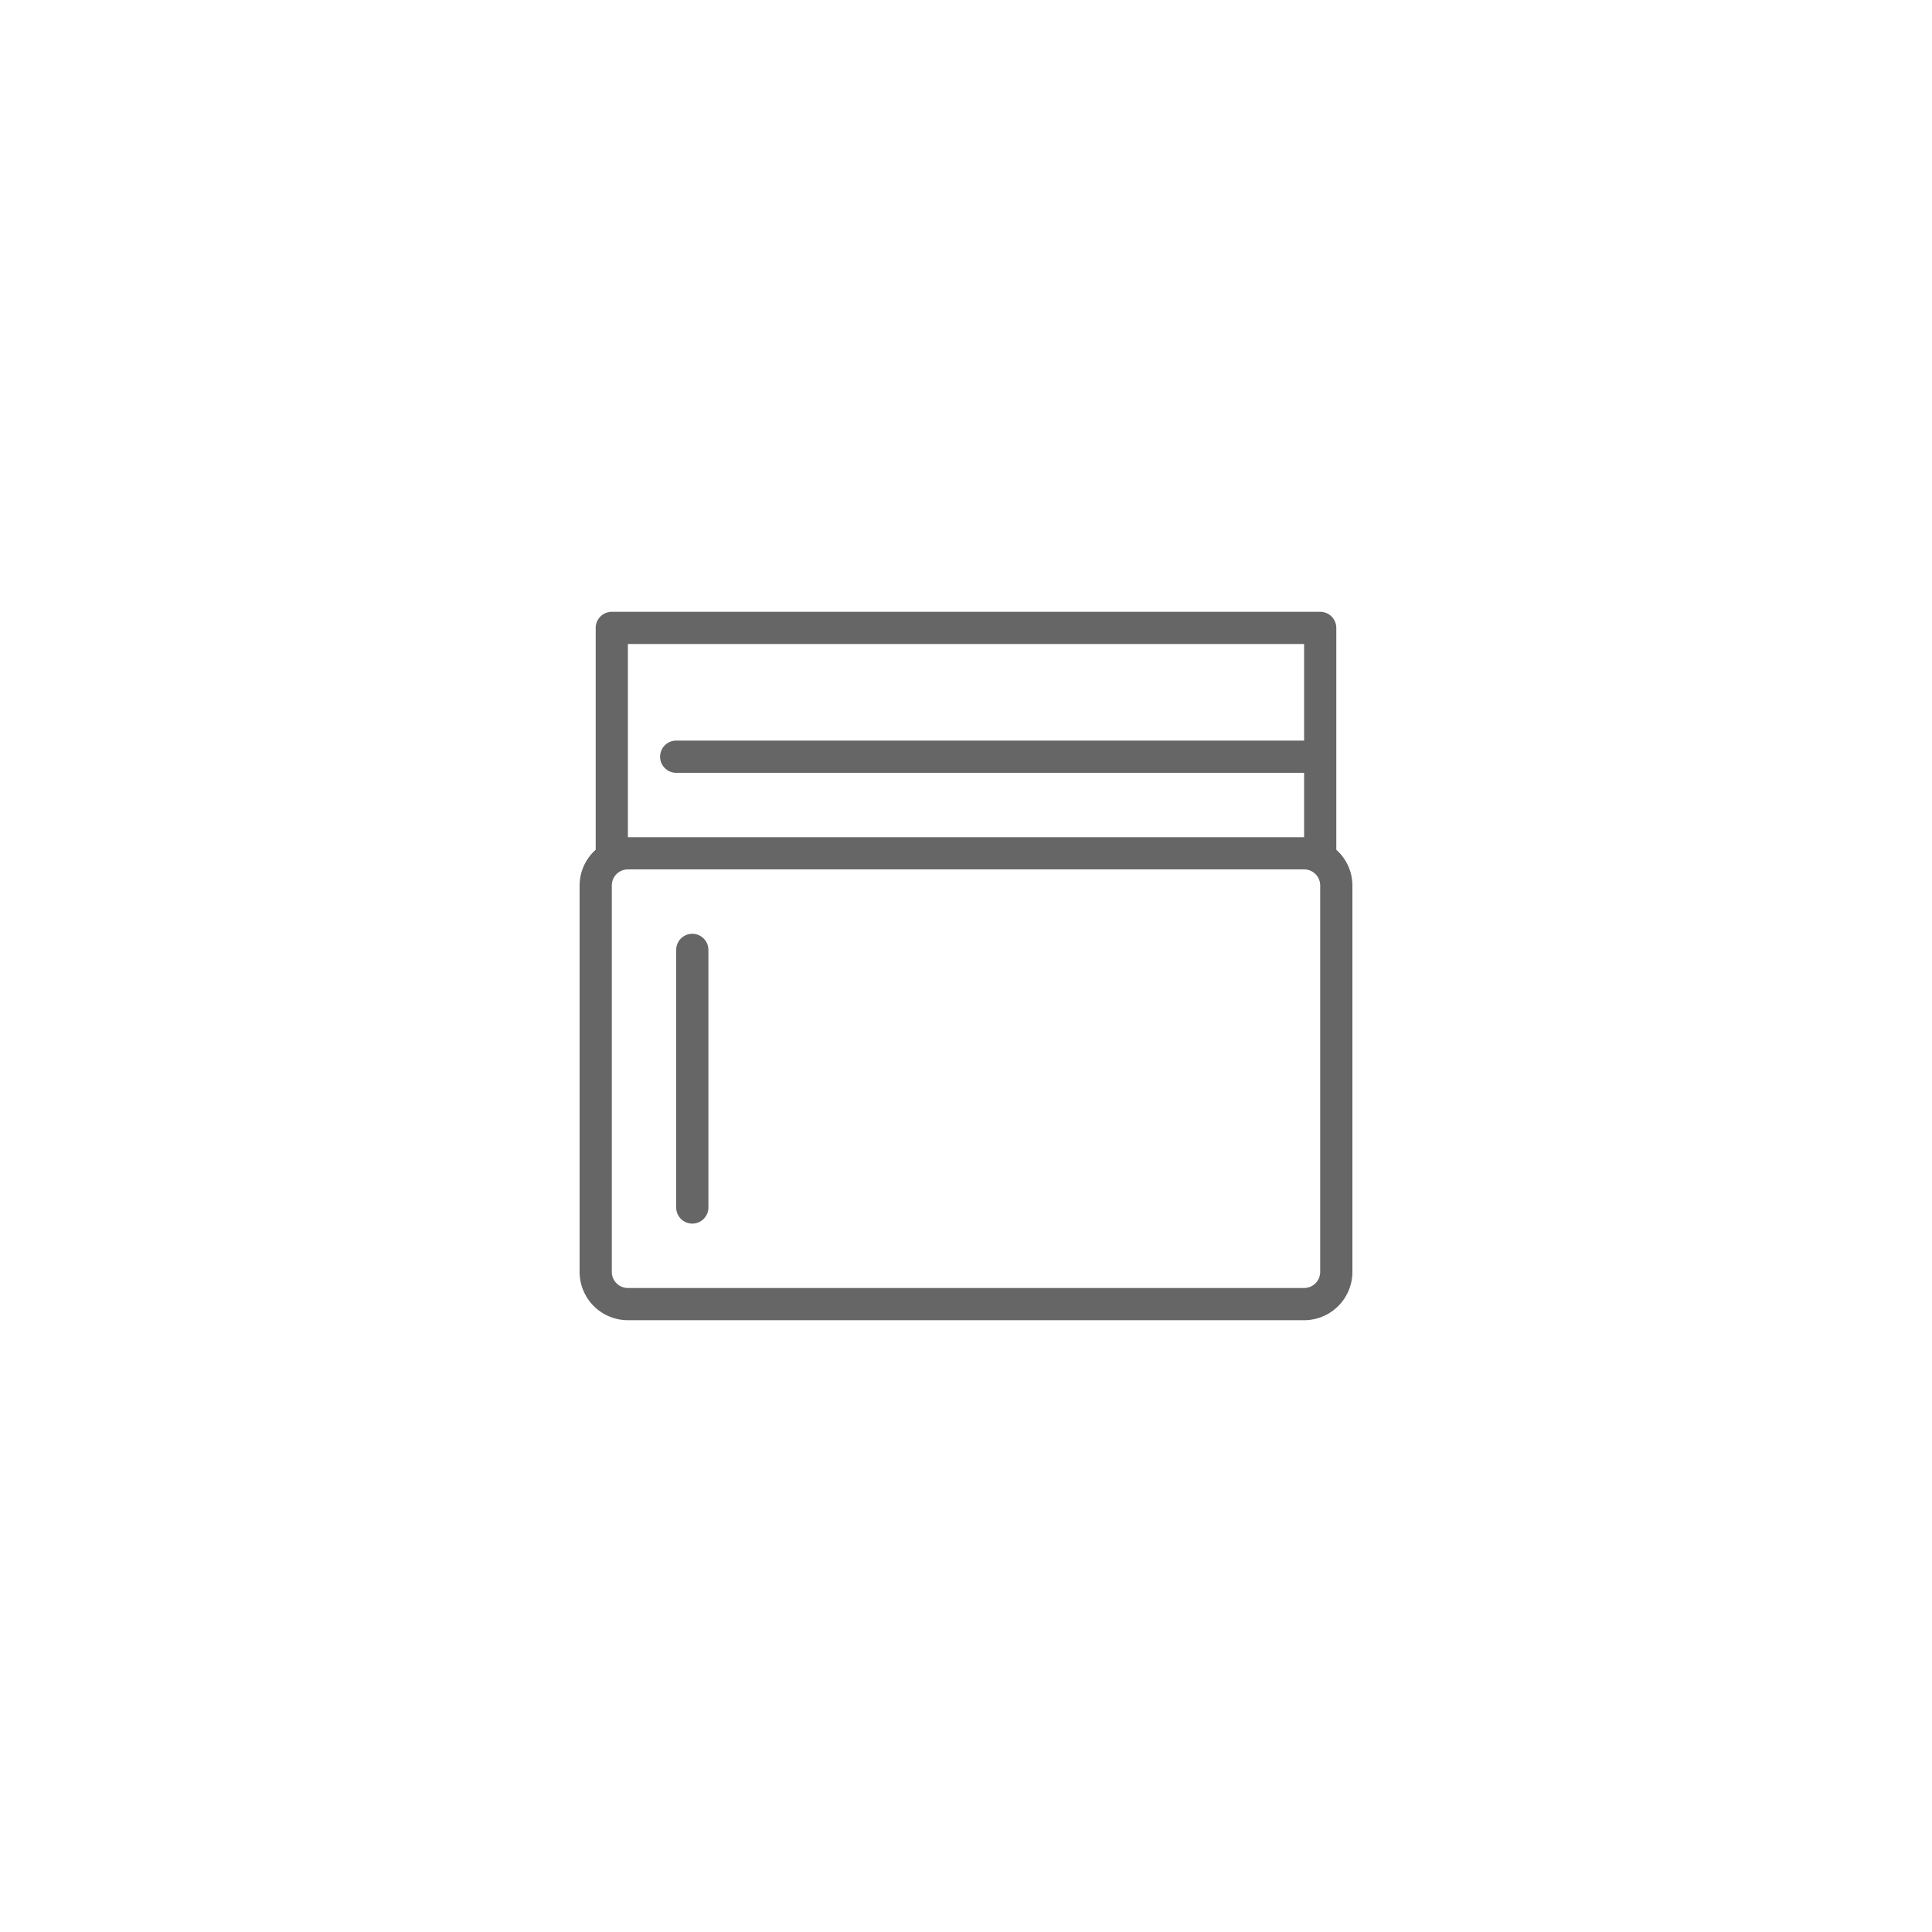 <svg xmlns="http://www.w3.org/2000/svg" width="60" height="60" viewBox="0 0 60 60">
  <g id="icon_category01_11" transform="translate(-200 -1380)">
    <rect id="長方形_1283" data-name="長方形 1283" width="60" height="60" transform="translate(200 1380)" fill="none"/>
    <path id="パス_399" data-name="パス 399" d="M41.5,26.39V19.5A.5.5,0,0,0,41,19H19a.5.5,0,0,0-.5.5v6.89A1.49,1.49,0,0,0,18,27.5v12A1.5,1.5,0,0,0,19.5,41h21A1.5,1.5,0,0,0,42,39.5v-12a1.49,1.49,0,0,0-.5-1.11M19.5,20h21v3H21a.5.5,0,0,0,0,1H40.5v2h-21ZM41,39.5a.5.5,0,0,1-.5.5h-21a.5.5,0,0,1-.5-.5v-12a.5.5,0,0,1,.5-.5h21a.5.5,0,0,1,.5.5Zm-19-10v8a.5.5,0,0,1-1,0v-8a.5.5,0,0,1,1,0" transform="translate(200 1380)" fill="#666"/>
  </g>
</svg>
